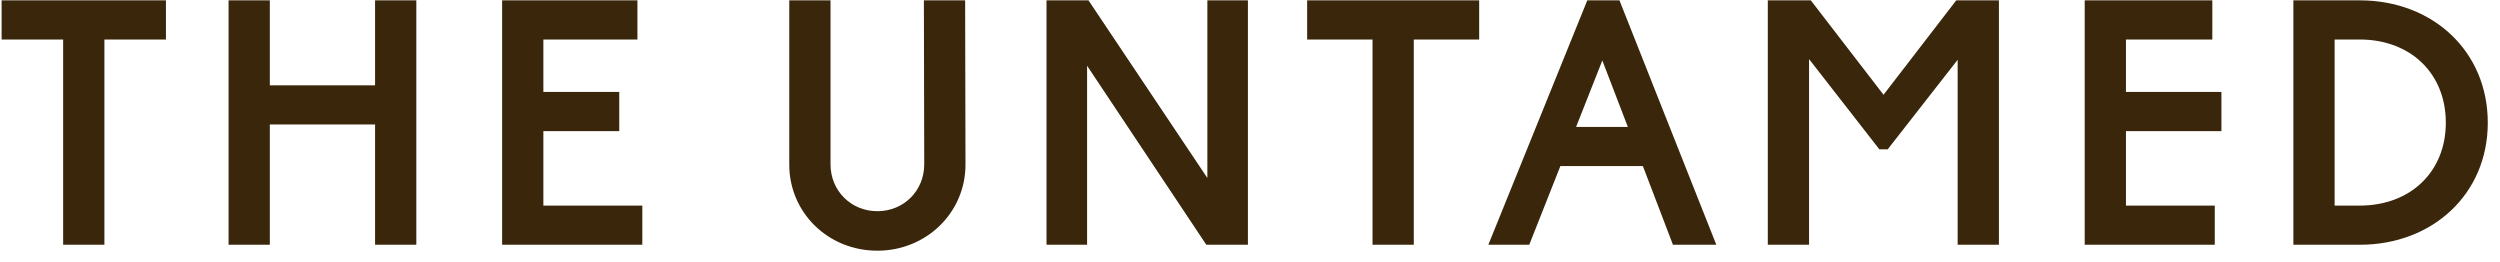 <?xml version="1.0" encoding="UTF-8"?>
<svg xmlns="http://www.w3.org/2000/svg" width="143" height="15" viewBox="0 0 143 15" fill="none">
  <path d="M3.612 14V2.26H0.092V0.02H9.492V2.26H5.972V14H3.612ZM21.454 14V7.12H15.434V14H13.074V0.02H15.434V4.88H21.454V0.02H23.814V14H21.454ZM28.721 14V0.02H36.461V2.26H31.081V5.26H35.421V7.5H31.081V11.76H36.741V14H28.721ZM50.186 14.34C47.366 14.34 45.146 12.16 45.146 9.42V0.02H47.506V9.4C47.506 10.9 48.666 12.08 50.186 12.08C51.706 12.08 52.866 10.9 52.866 9.4L52.846 0.02H55.206L55.226 9.42C55.226 12.16 52.986 14.34 50.186 14.34ZM59.861 14V0.02H62.261L69.061 10.18V0.02H71.381V14H69.001L62.181 3.76V14H59.861ZM78.509 14V2.26H74.769V0.02H84.609V2.26H80.869V14H78.509ZM85.133 14L90.793 0.02H92.633L98.173 14H95.693L93.973 9.5H89.253L87.473 14H85.133ZM90.153 7.26H93.113L91.653 3.46L90.153 7.26ZM107.978 8.54H107.498L103.478 3.38V14H101.118V0.02H103.578L107.738 5.42L111.898 0.02H114.338V14H111.978V3.42L107.978 8.54ZM119.245 14V0.02H126.545V2.26H121.605V5.26H127.065V7.5H121.605V11.76H126.685V14H119.245ZM131.181 14V0.02H134.981C139.141 0.02 142.301 2.92 142.301 7.02C142.301 11.1 139.141 14 134.981 14H131.181ZM133.541 11.76H134.981C137.861 11.76 139.901 9.84 139.901 7.02C139.901 4.18 137.861 2.26 134.981 2.26H133.541V11.76Z" fill="#3A270B"></path>
</svg>
